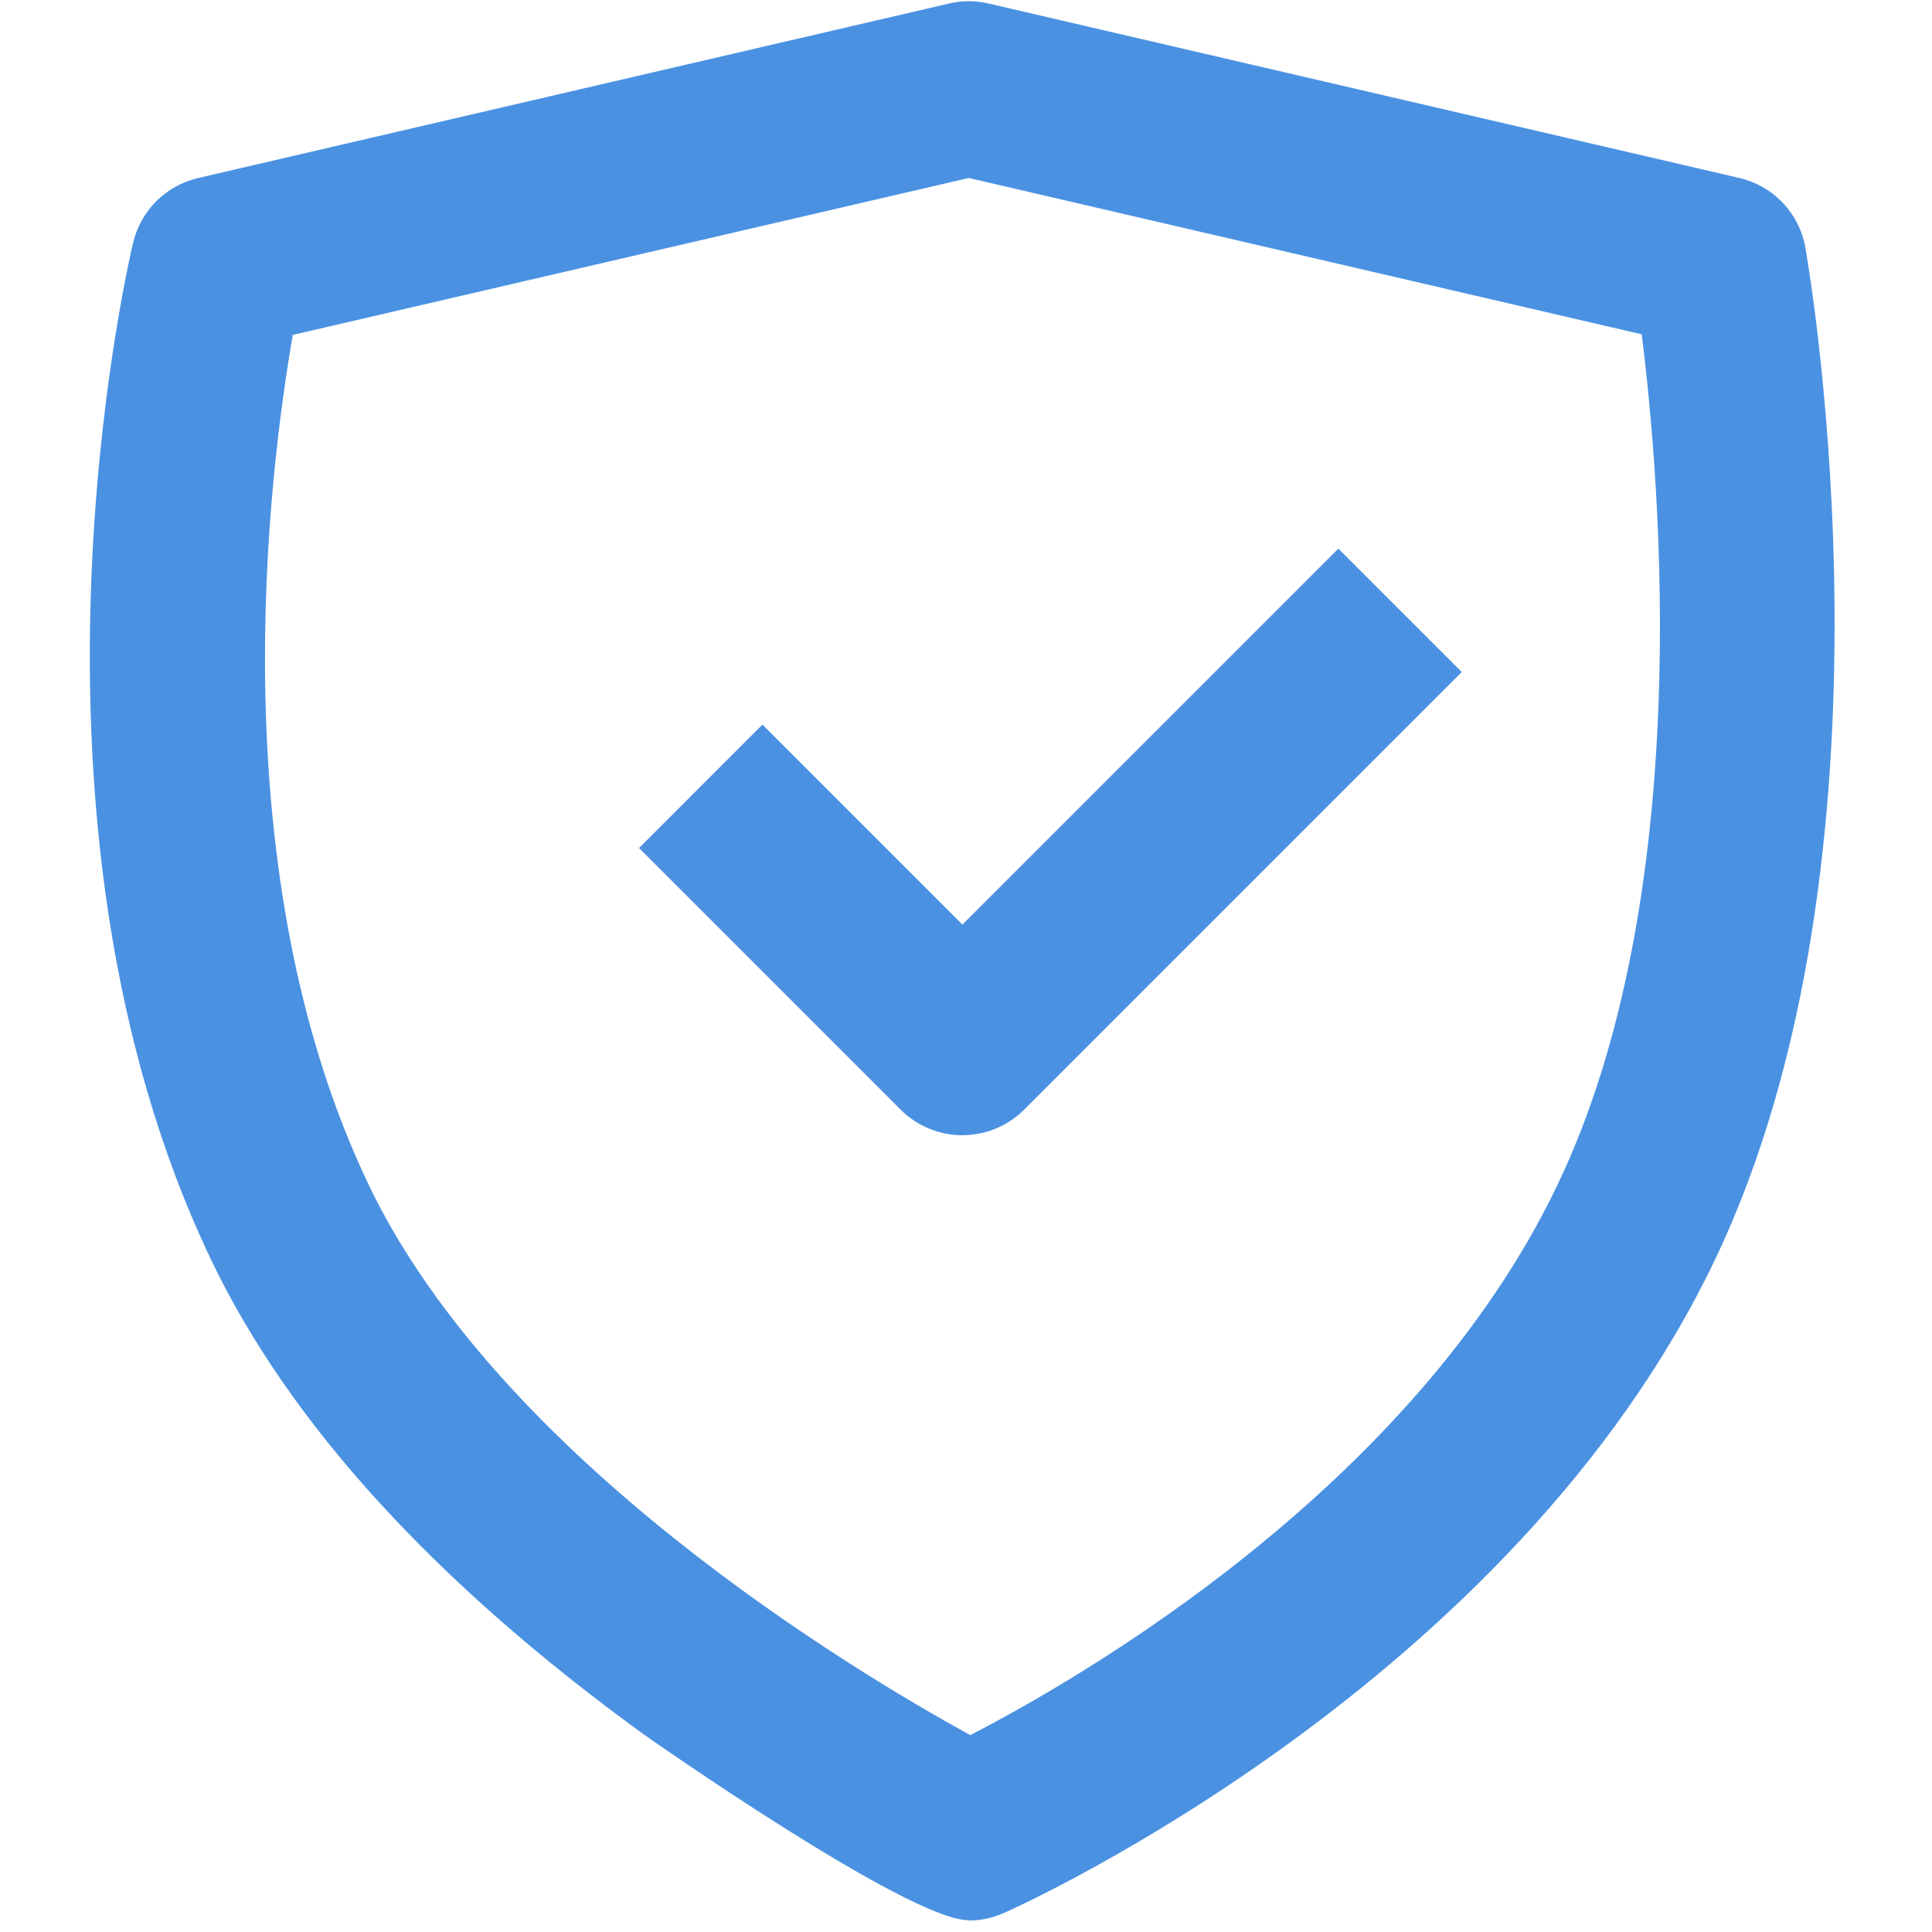 <svg xmlns="http://www.w3.org/2000/svg" xmlns:xlink="http://www.w3.org/1999/xlink" width="1080" zoomAndPan="magnify" viewBox="0 0 810 810" height="1080" preserveAspectRatio="xMidYMid meet" version="1.0"><defs><clipPath id="c80c11b0b9"><path d="M 37 0 L 770 0 L 770 805.5 L 37 805.5 Z M 37 0 " clip-rule="nonzero"/></clipPath></defs><g clip-path="url(#c80c11b0b9)"><path fill="#4a91e2" d="M 406.148 805.078 C 380.734 805.078 270.656 727.73 269.562 726.91 C 182.16 663.457 121.277 596.637 88.547 528.254 C -0.047 342.941 53.445 111.535 55.812 101.766 C 59.016 88.234 69.621 77.723 83.152 74.617 L 397.922 1.473 C 403.41 0.188 408.98 0.188 414.469 1.473 L 729.234 74.617 C 743.496 77.918 754.469 89.52 756.934 103.973 C 758.766 114.305 800.352 358.133 718.902 528.367 C 634.254 705.363 429.645 798.156 420.953 802.004 C 416.285 804.109 411.168 805.207 406.051 805.207 L 406.148 805.109 Z M 122.742 140.52 C 112.508 199.309 91.746 365.328 154.559 496.715 C 209.777 612.086 358.254 700.855 406.789 727.457 C 453.414 703.414 592.555 623.238 653.004 496.715 C 710.875 375.754 696.148 202.688 688.293 140.164 L 406.164 74.617 L 122.648 140.438 L 122.742 140.535 Z M 122.742 140.52 " fill-opacity="1" fill-rule="nonzero"/></g><path fill="#4a91e2" d="M 403.508 475.953 C 394.191 475.953 384.758 472.379 377.629 465.25 L 267.922 355.543 L 319.66 303.801 L 403.492 387.633 L 561.109 230.016 L 612.848 281.754 L 429.371 465.234 C 422.238 472.363 412.824 475.938 403.492 475.938 Z M 403.508 475.953 " fill-opacity="1" fill-rule="nonzero"/></svg>